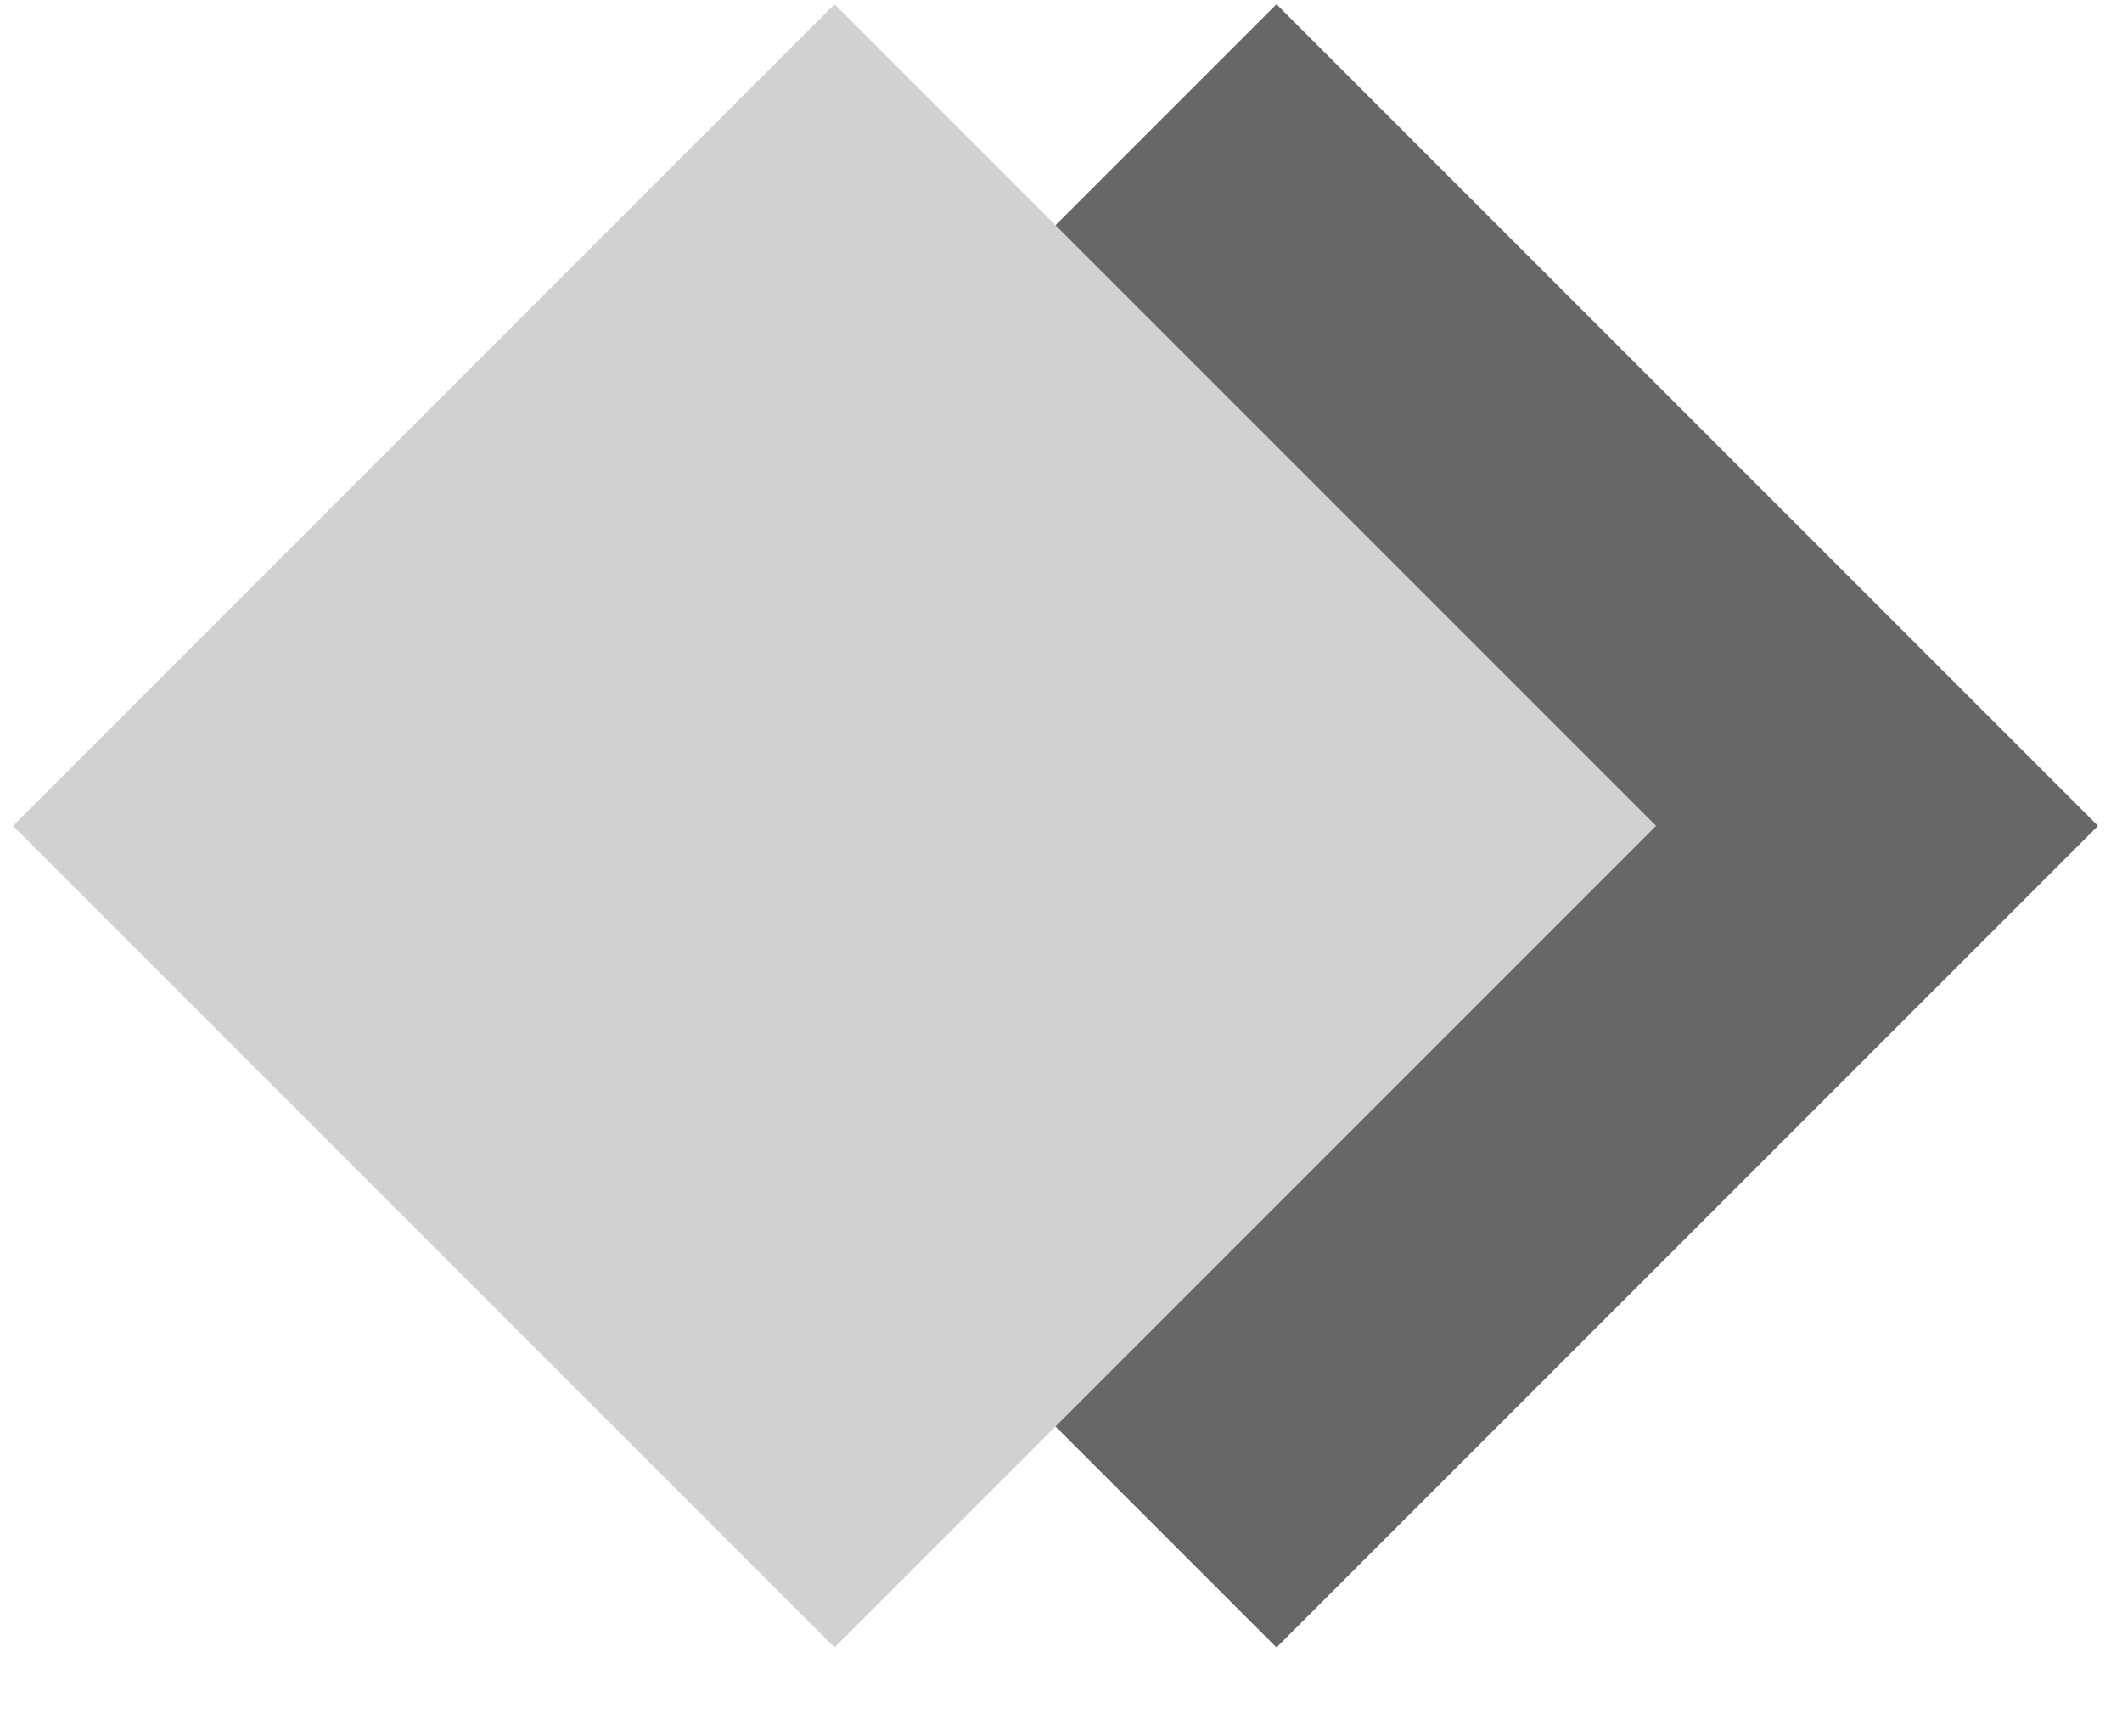 <svg width="22" height="18" viewBox="0 0 22 18" fill="none" xmlns="http://www.w3.org/2000/svg">
<rect x="13.234" y="0.044" width="12.045" height="12.045" transform="rotate(45 13.234 0.044)" fill="#676767"/>
<rect x="8.652" y="0.044" width="12.045" height="12.045" transform="rotate(45 8.652 0.044)" fill="#D0D1D1"/>
</svg>
